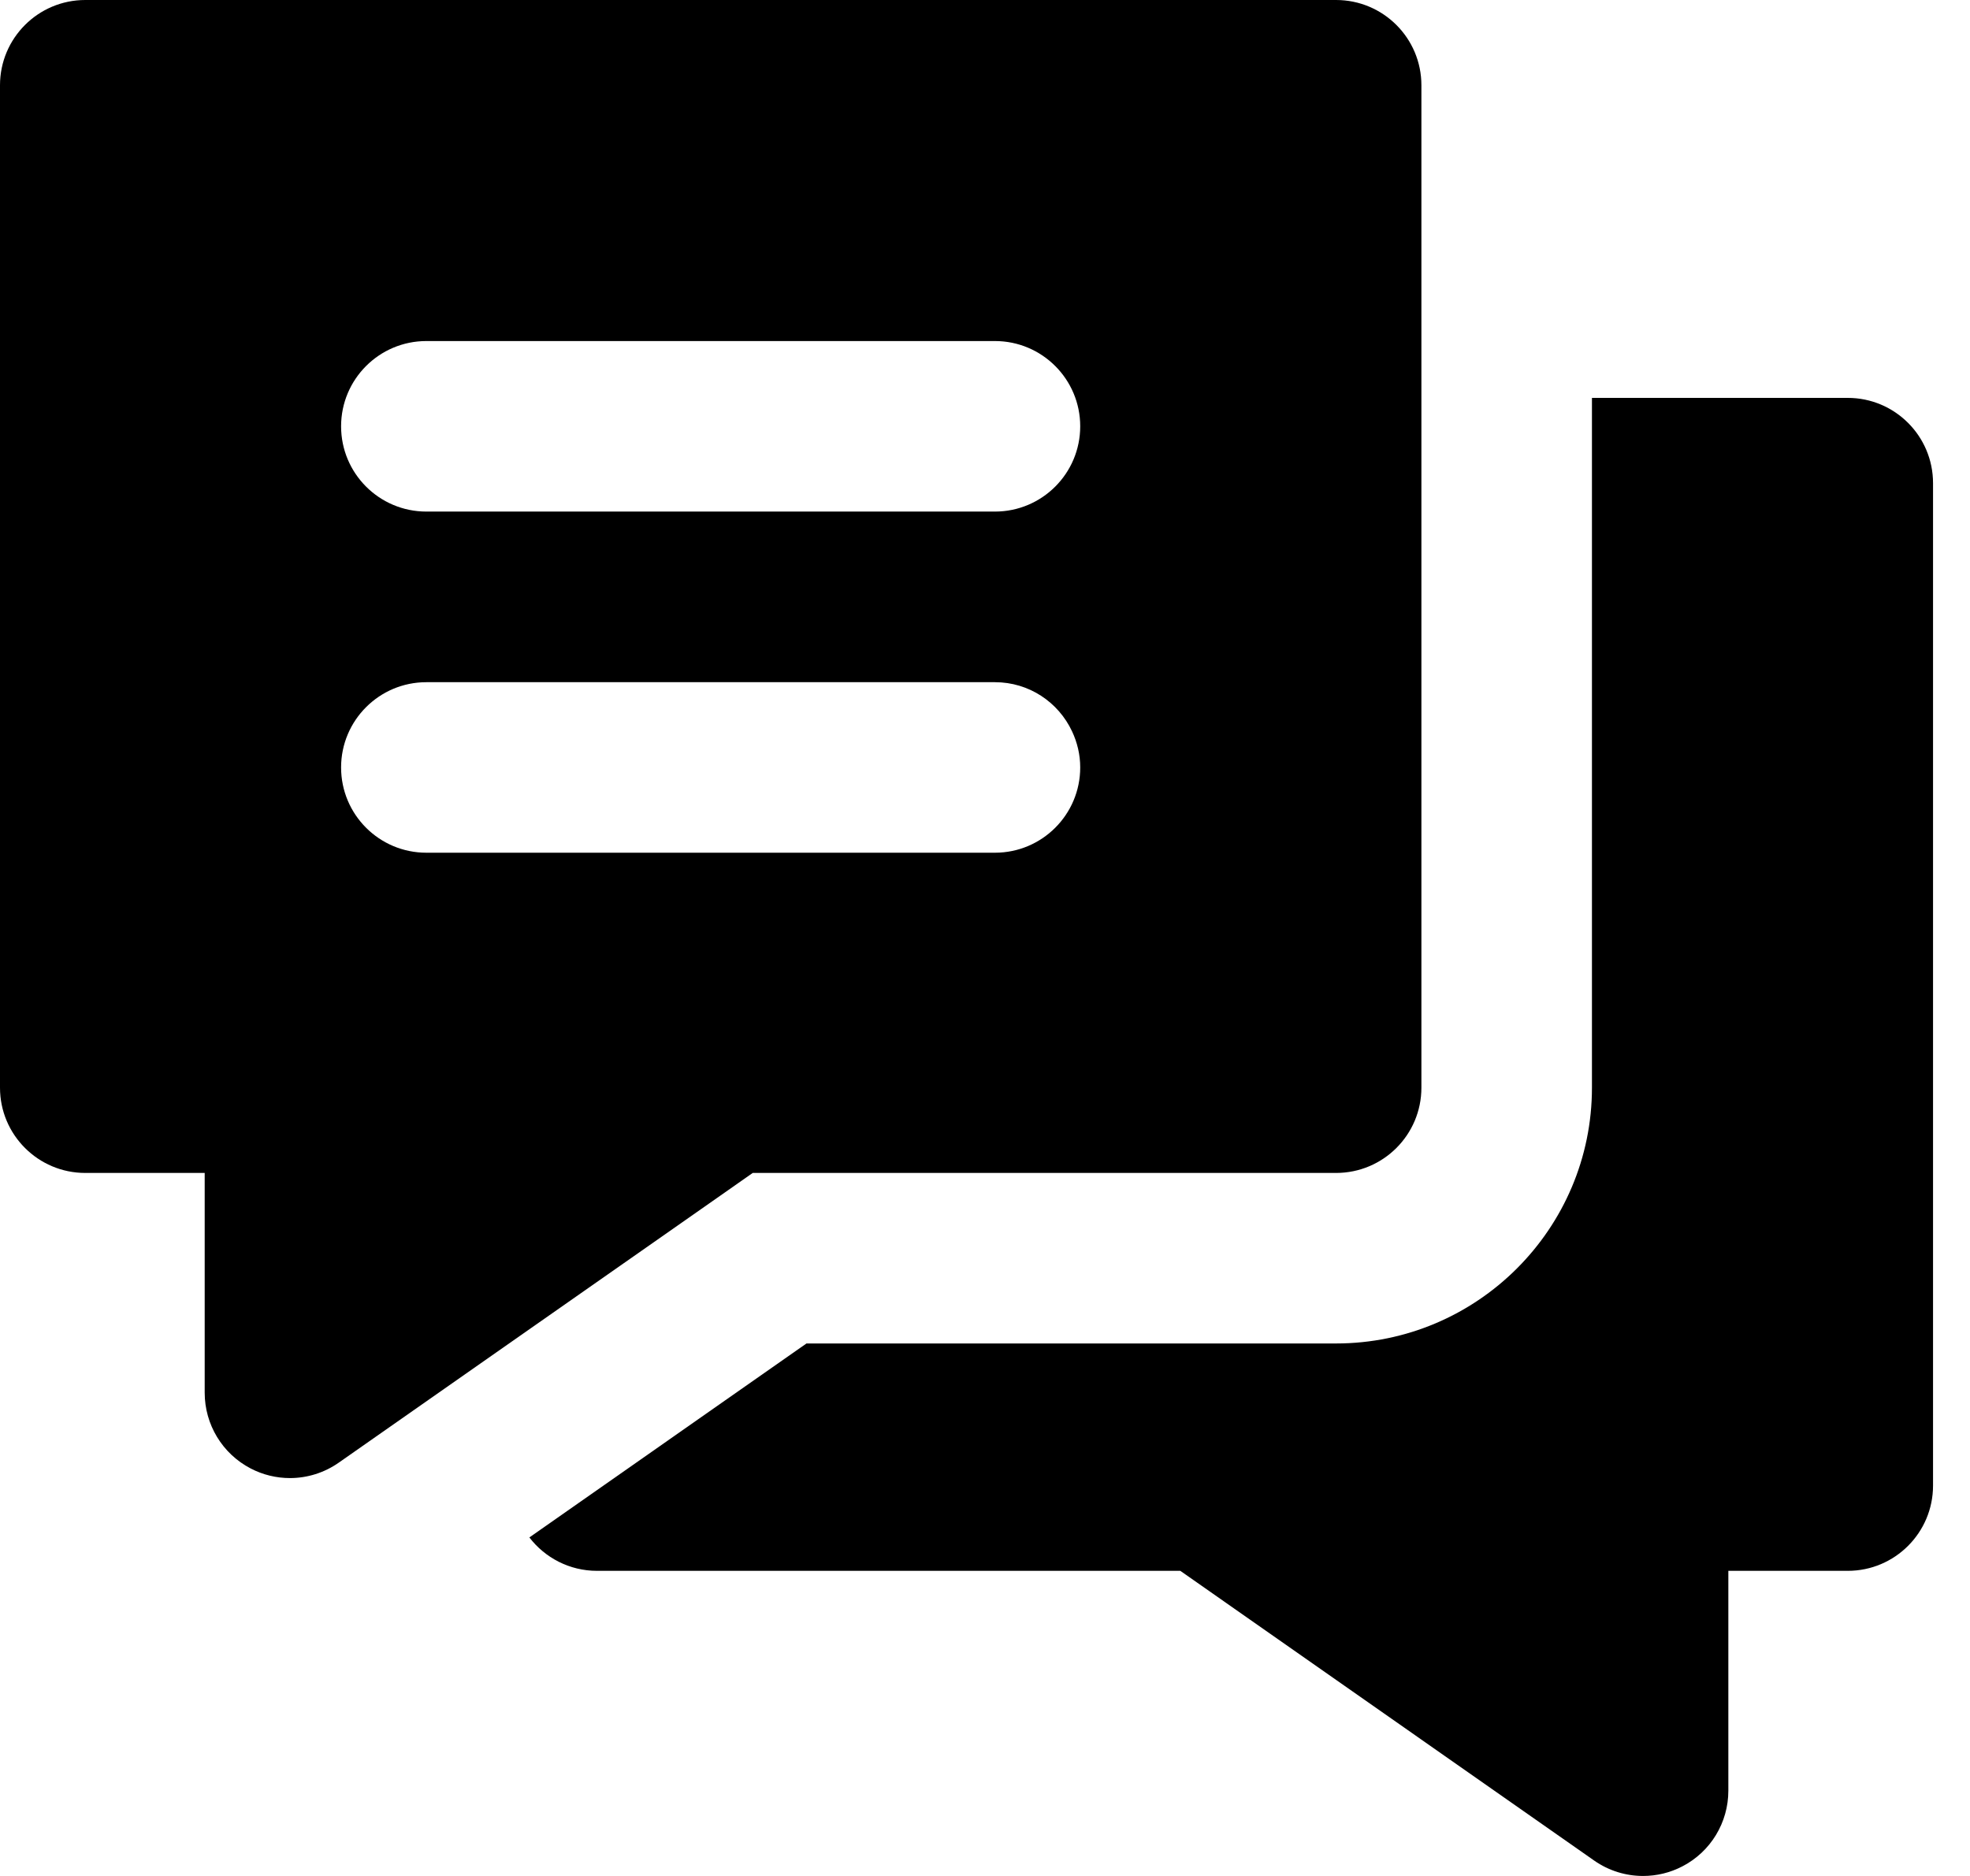     <svg viewBox="0 0 21 20" fill="none" xmlns="http://www.w3.org/2000/svg">
                                                    <path d="M19.697 4.242H16.97V5.151V6.061V11.596C16.97 13.1 15.746 14.323 14.242 14.323H8.597L7.731 14.929L6.433 15.838L5.643 16.391C5.809 16.607 6.07 16.747 6.364 16.747H12.582L16.994 19.836C17.15 19.945 17.332 20 17.515 20C17.659 20 17.803 19.966 17.935 19.897C18.236 19.741 18.424 19.43 18.424 19.091V16.747H19.697C20.199 16.747 20.606 16.34 20.606 15.838V5.151C20.606 4.649 20.199 4.242 19.697 4.242Z" fill="black"></path>
                                                    <path d="M14.242 0H0.909C0.407 0 0 0.407 0 0.909V11.596C0 12.098 0.407 12.505 0.909 12.505H2.182V14.848C2.182 15.187 2.37 15.498 2.671 15.655C2.803 15.724 2.947 15.758 3.091 15.758C3.274 15.758 3.457 15.702 3.612 15.593L5.455 14.303L6.364 13.667L7.273 13.031L8.024 12.505H14.242C14.745 12.505 15.152 12.098 15.152 11.596V6.061V5.151V4.242V0.909C15.152 0.407 14.745 0 14.242 0ZM10.606 9.091H10.052H4.545C4.043 9.091 3.636 8.684 3.636 8.182C3.636 7.68 4.043 7.273 4.545 7.273H10.606C10.97 7.273 11.283 7.487 11.428 7.797C11.483 7.914 11.515 8.044 11.515 8.182C11.515 8.684 11.108 9.091 10.606 9.091ZM10.606 5.454H4.545C4.043 5.454 3.636 5.047 3.636 4.545C3.636 4.043 4.043 3.636 4.545 3.636H10.606C11.108 3.636 11.515 4.043 11.515 4.545C11.515 5.047 11.108 5.454 10.606 5.454Z" fill="black"></path>
                                                </svg> 